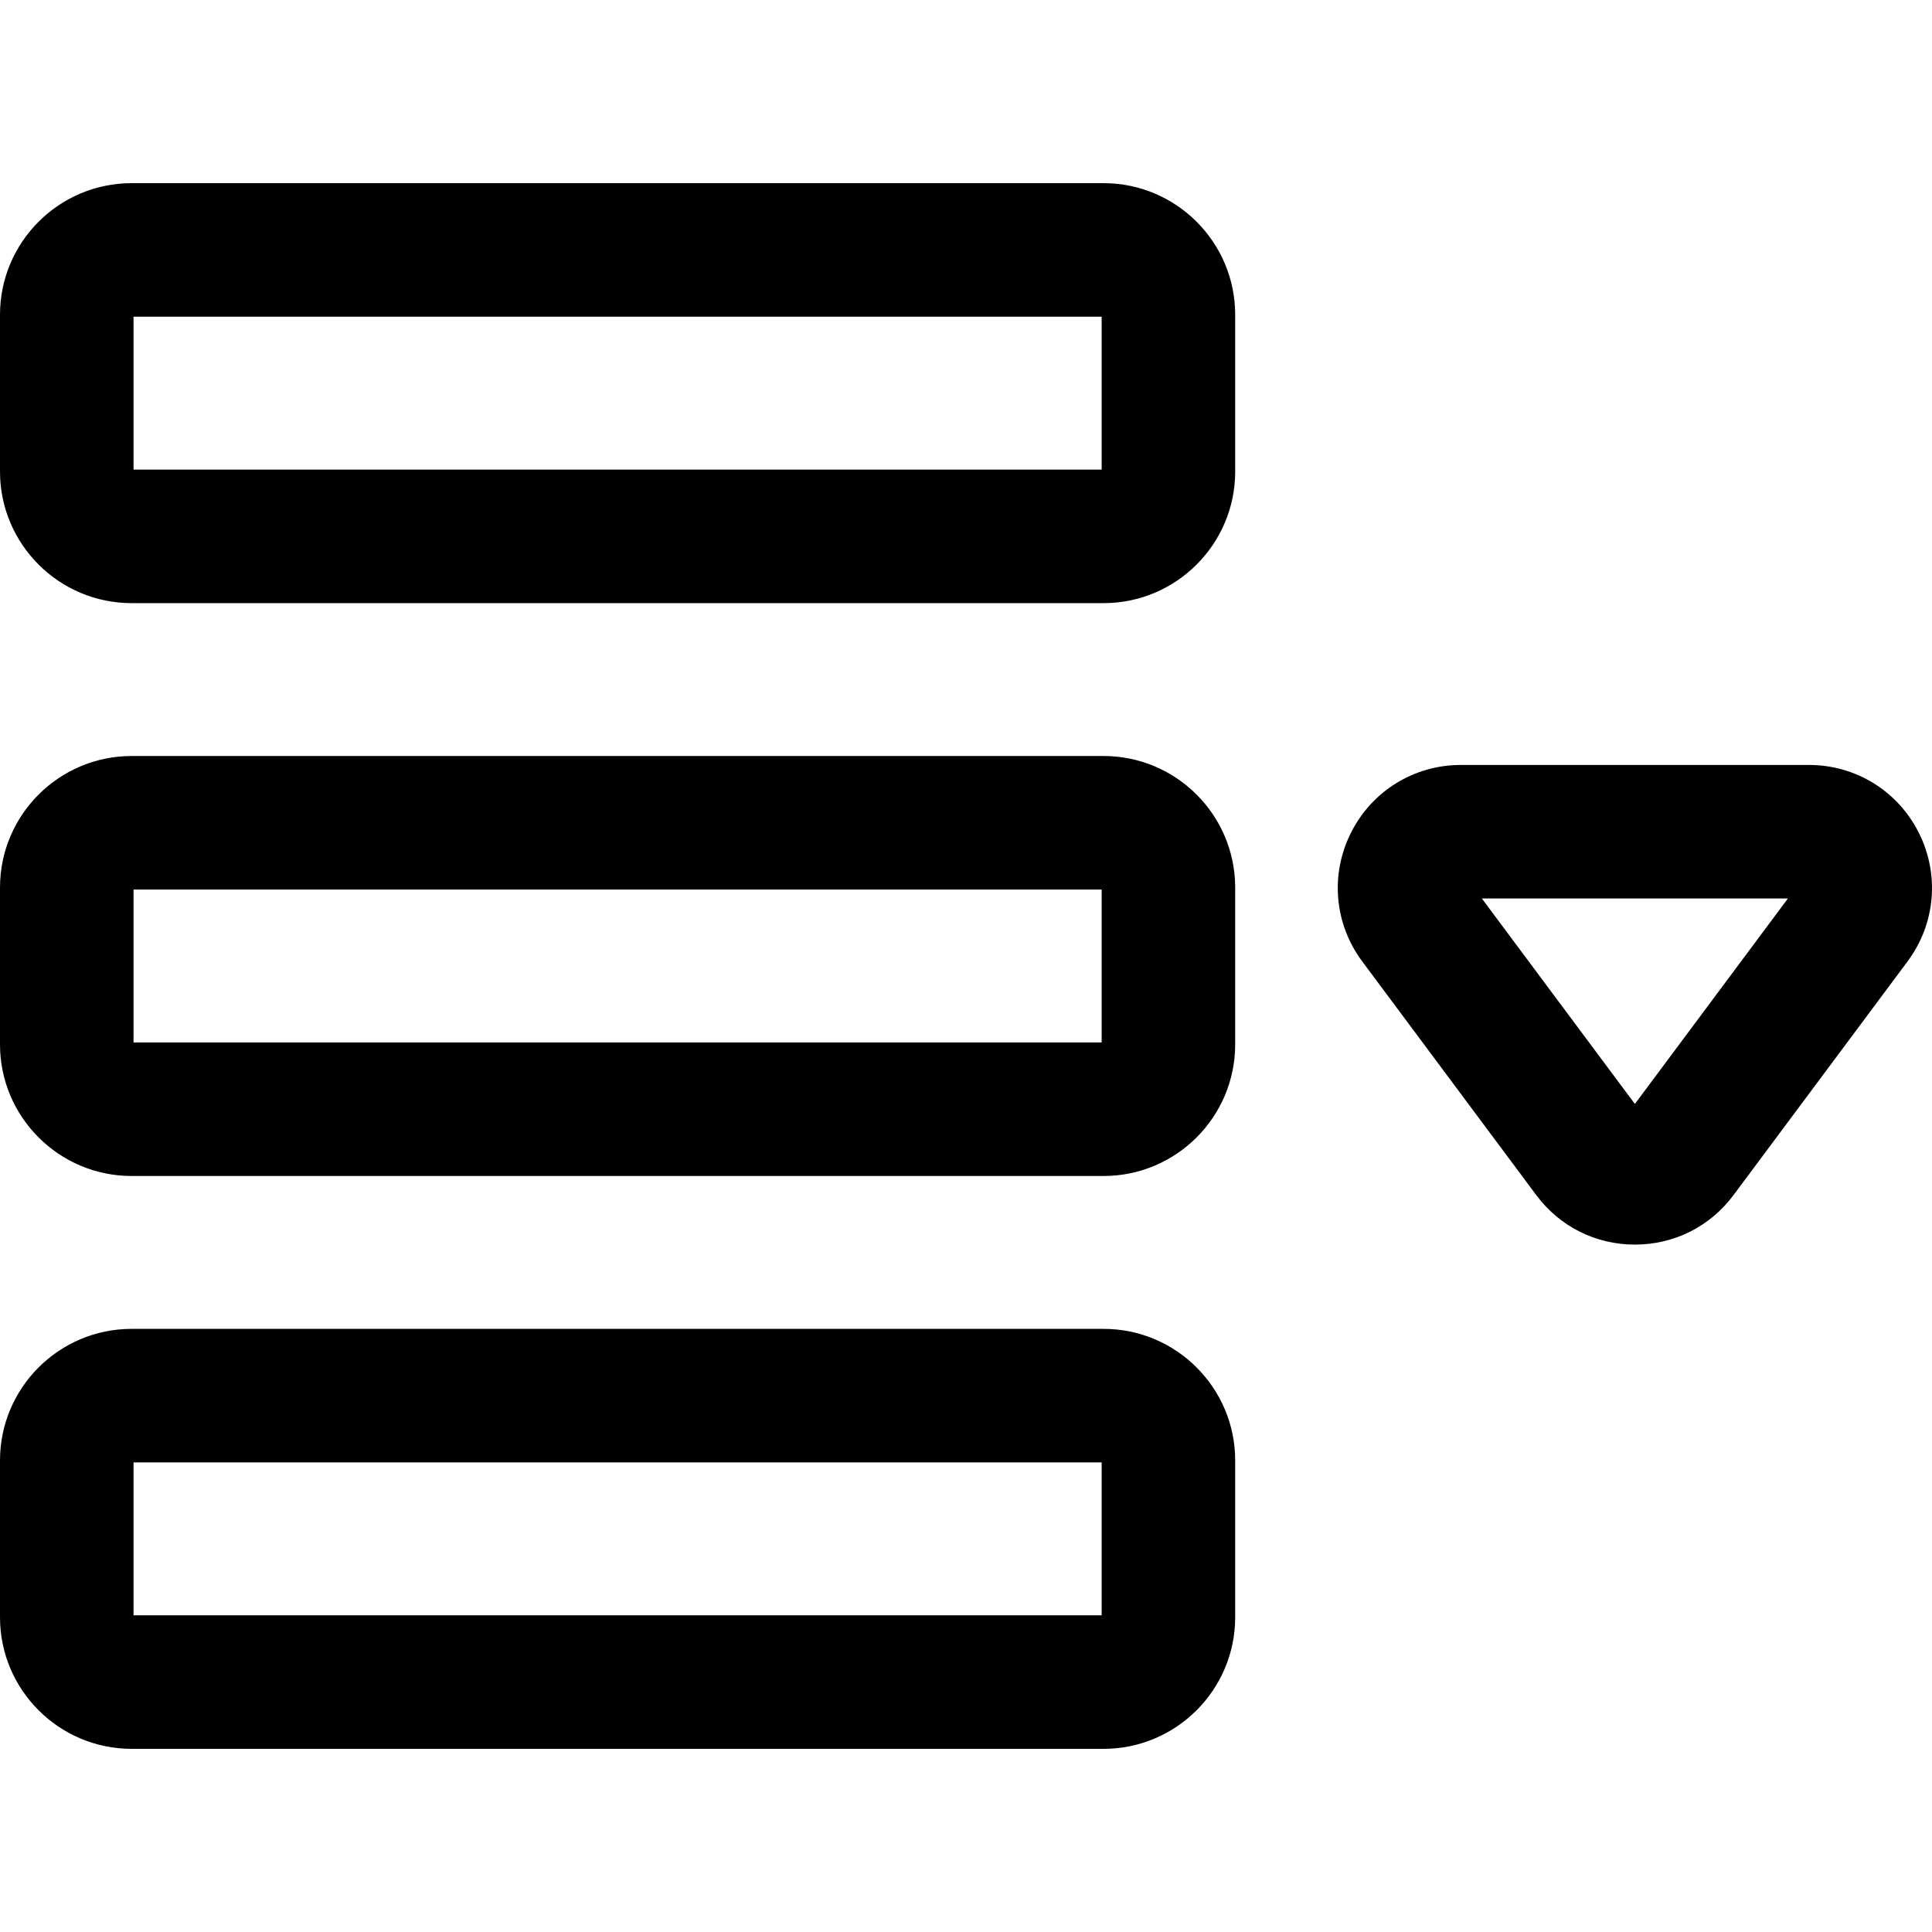 <?xml version="1.0" encoding="iso-8859-1"?>
<!-- Generator: Adobe Illustrator 19.0.0, SVG Export Plug-In . SVG Version: 6.00 Build 0)  -->
<svg version="1.1" id="Layer_1" xmlns="http://www.w3.org/2000/svg" xmlns:xlink="http://www.w3.org/1999/xlink" x="0px" y="0px"
	 viewBox="0 0 297 297" style="enable-background:new 0 0 297 297;" xml:space="preserve">
<g>
	<g>
		<g>
			<path d="M169.656,28.157H20.224C9.072,28.157,0,37.229,0,48.381v24.112c0,11.152,9.072,20.224,20.224,20.224h149.433
				c11.152,0,20.224-9.072,20.224-20.224V48.381C189.88,37.229,180.808,28.157,169.656,28.157z M169.353,72.189H20.528V48.685
				h148.825V72.189z"/>
			<path d="M169.656,116.22H20.224C9.072,116.22,0,125.292,0,136.444v24.112c0,11.152,9.072,20.224,20.224,20.224h149.433
				c11.152,0,20.224-9.072,20.224-20.224v-24.112C189.88,125.292,180.808,116.22,169.656,116.22z M169.353,160.252H20.528v-23.505
				h148.825V160.252z"/>
			<path d="M169.656,204.283H20.224C9.072,204.283,0,213.356,0,224.508v24.111c0,11.152,9.072,20.224,20.224,20.224h149.433
				c11.152,0,20.224-9.072,20.224-20.224v-24.111C189.88,213.356,180.808,204.283,169.656,204.283z M169.353,248.315H20.528V224.81
				h148.825V248.315z"/>
			<path d="M294.973,128.018c-3.228-6.431-9.703-10.425-16.899-10.425h-53.497c-7.196,0-13.671,3.994-16.899,10.425
				c-3.228,6.43-2.564,14.009,1.733,19.779l26.748,35.915c3.603,4.839,9.132,7.616,15.166,7.616c6.035,0,11.563-2.776,15.166-7.615
				l26.749-35.915h-0.001C297.537,142.027,298.202,134.447,294.973,128.018z M251.325,169.708l-23.526-31.588h47.052
				L251.325,169.708z"/>
		</g>
	</g>
</g>
<g>
</g>
<g>
</g>
<g>
</g>
<g>
</g>
<g>
</g>
<g>
</g>
<g>
</g>
<g>
</g>
<g>
</g>
<g>
</g>
<g>
</g>
<g>
</g>
<g>
</g>
<g>
</g>
<g>
</g>
</svg>

